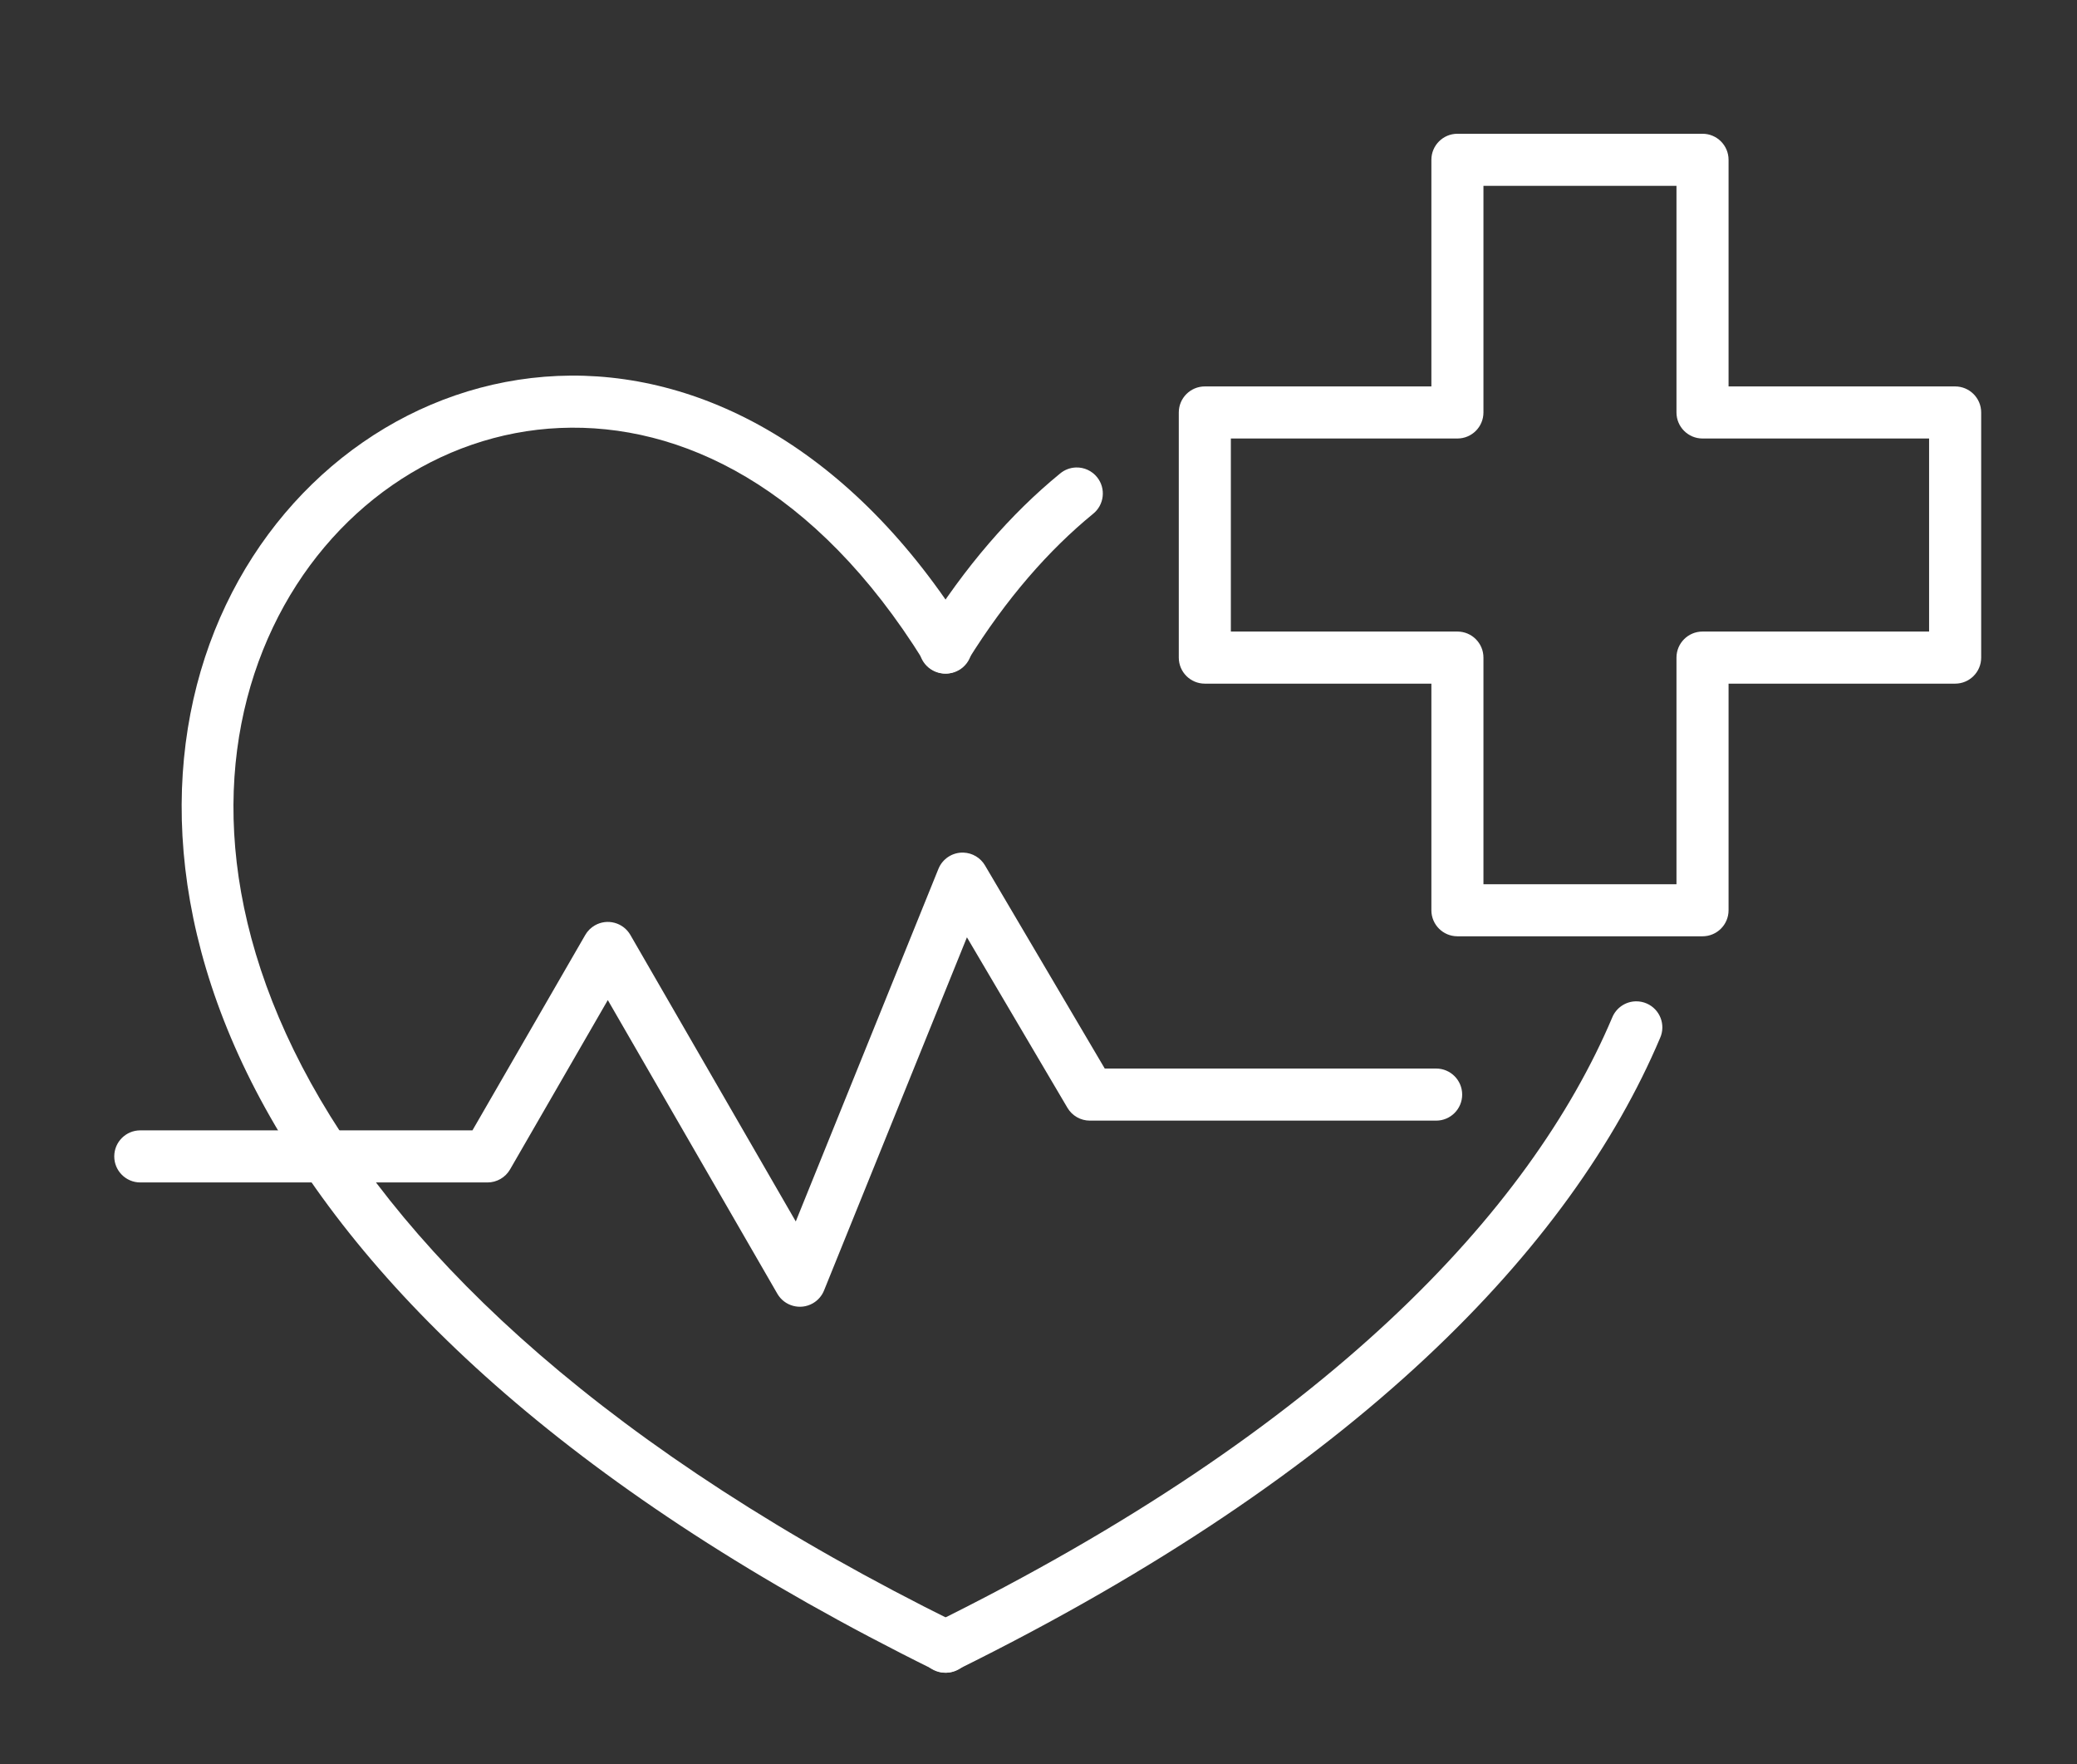<?xml version="1.0" encoding="UTF-8"?> <svg xmlns="http://www.w3.org/2000/svg" xmlns:xlink="http://www.w3.org/1999/xlink" width="697" height="592" xml:space="preserve" overflow="hidden"><rect width="100%" height="100%" fill="#333333" stroke="none"/><g transform="translate(-291 -64)"><path d="M652.083 220.857C650.114 220.917 648.222 221.64 646.716 222.91 630.309 236.335 614.816 254.055 600.89 276.457 598.228 280.484 599.335 285.906 603.362 288.567 607.388 291.229 612.81 290.122 615.472 286.095 615.561 285.961 615.646 285.824 615.727 285.685 628.767 264.709 643.042 248.5 657.789 236.433 661.566 233.429 662.193 227.931 659.189 224.153 657.472 221.995 654.838 220.774 652.083 220.857ZM839.987 399.985C836.479 400.038 833.343 402.183 832.022 405.433 804.473 470.422 736.23 543.561 604.44 608.625 600.078 610.692 598.217 615.903 600.284 620.265 602.35 624.627 607.562 626.488 611.924 624.422 612.009 624.381 612.093 624.34 612.176 624.297 746.477 557.993 818.36 482.429 848.107 412.254 850.057 407.838 848.057 402.678 843.642 400.729 842.491 400.221 841.245 399.967 839.987 399.985Z" fill="#FFFFFF"></path><path d="M478.152 190.142C430.754 192.181 388.278 221.89 366.811 266.979 345.345 312.068 345.003 372.554 380.032 435.853 415.062 499.153 485.078 565.368 604.44 624.297 608.733 626.503 614.002 624.811 616.208 620.518 618.414 616.225 616.722 610.956 612.429 608.75 612.346 608.707 612.261 608.666 612.176 608.625 495.045 550.798 428.072 486.564 395.328 427.394 362.583 368.224 363.682 314.217 382.594 274.494 401.506 234.771 438.34 209.345 478.905 207.6 519.47 205.854 564.632 227.362 600.89 285.685 603.324 289.852 608.677 291.257 612.844 288.823 617.012 286.388 618.417 281.036 615.982 276.868 615.901 276.729 615.816 276.592 615.727 276.457 577.003 214.168 525.55 188.102 478.152 190.142Z" fill="#FFFFFF"></path><path d="M780.076 108.882C775.252 108.886 771.343 112.798 771.344 117.622L771.344 193.663 695.318 193.663C690.491 193.663 686.578 197.575 686.578 202.402 686.578 202.402 686.578 202.403 686.578 202.403L686.578 284.651C686.578 289.478 690.49 293.391 695.317 293.391 695.317 293.391 695.318 293.391 695.318 293.391L771.344 293.391 771.344 369.424C771.343 374.249 775.252 378.16 780.076 378.164L862.332 378.164C867.159 378.165 871.072 374.252 871.072 369.425 871.072 369.425 871.072 369.425 871.072 369.424L871.072 293.391 947.105 293.391C951.932 293.392 955.845 289.479 955.845 284.652 955.845 284.652 955.845 284.652 955.845 284.651L955.845 202.403C955.845 197.576 951.933 193.663 947.106 193.663 947.106 193.663 947.105 193.663 947.105 193.663L871.072 193.663 871.072 117.622C871.072 112.796 867.16 108.883 862.333 108.882 862.333 108.882 862.332 108.882 862.332 108.882ZM788.816 126.363 853.592 126.363 853.592 202.403C853.596 207.227 857.508 211.136 862.332 211.136L938.365 211.136 938.365 275.911 862.332 275.911C857.505 275.911 853.592 279.824 853.592 284.65 853.592 284.651 853.592 284.651 853.592 284.651L853.592 360.692 788.816 360.692 788.816 284.651C788.817 279.824 784.904 275.911 780.077 275.911 780.077 275.911 780.077 275.911 780.076 275.911L704.051 275.911 704.051 211.136 780.076 211.136C784.9 211.136 788.812 207.227 788.816 202.403Z" fill="#FFFFFF"></path><path d="M614.347 350.084C610.668 349.946 607.297 352.127 605.917 355.539L558.045 473.848 502.541 377.714C500.129 373.533 494.784 372.099 490.604 374.512 489.273 375.279 488.169 376.384 487.401 377.714L449.547 443.28 338.081 443.28C333.254 443.28 329.341 447.193 329.341 452.02 329.341 456.847 333.254 460.76 338.081 460.76L454.596 460.76C457.718 460.759 460.602 459.093 462.163 456.39L494.968 399.564 551.859 498.097C554.272 502.277 559.617 503.71 563.798 501.298 565.486 500.323 566.8 498.812 567.531 497.005L615.483 378.504 649.211 435.713C650.781 438.377 653.641 440.014 656.733 440.017L772.938 440.017C777.765 440.017 781.678 436.104 781.678 431.277 781.678 426.45 777.765 422.537 772.938 422.537L661.731 422.537 621.544 354.38C620.033 351.816 617.321 350.197 614.347 350.084Z" fill="#FFFFFF"></path></g></svg> 
